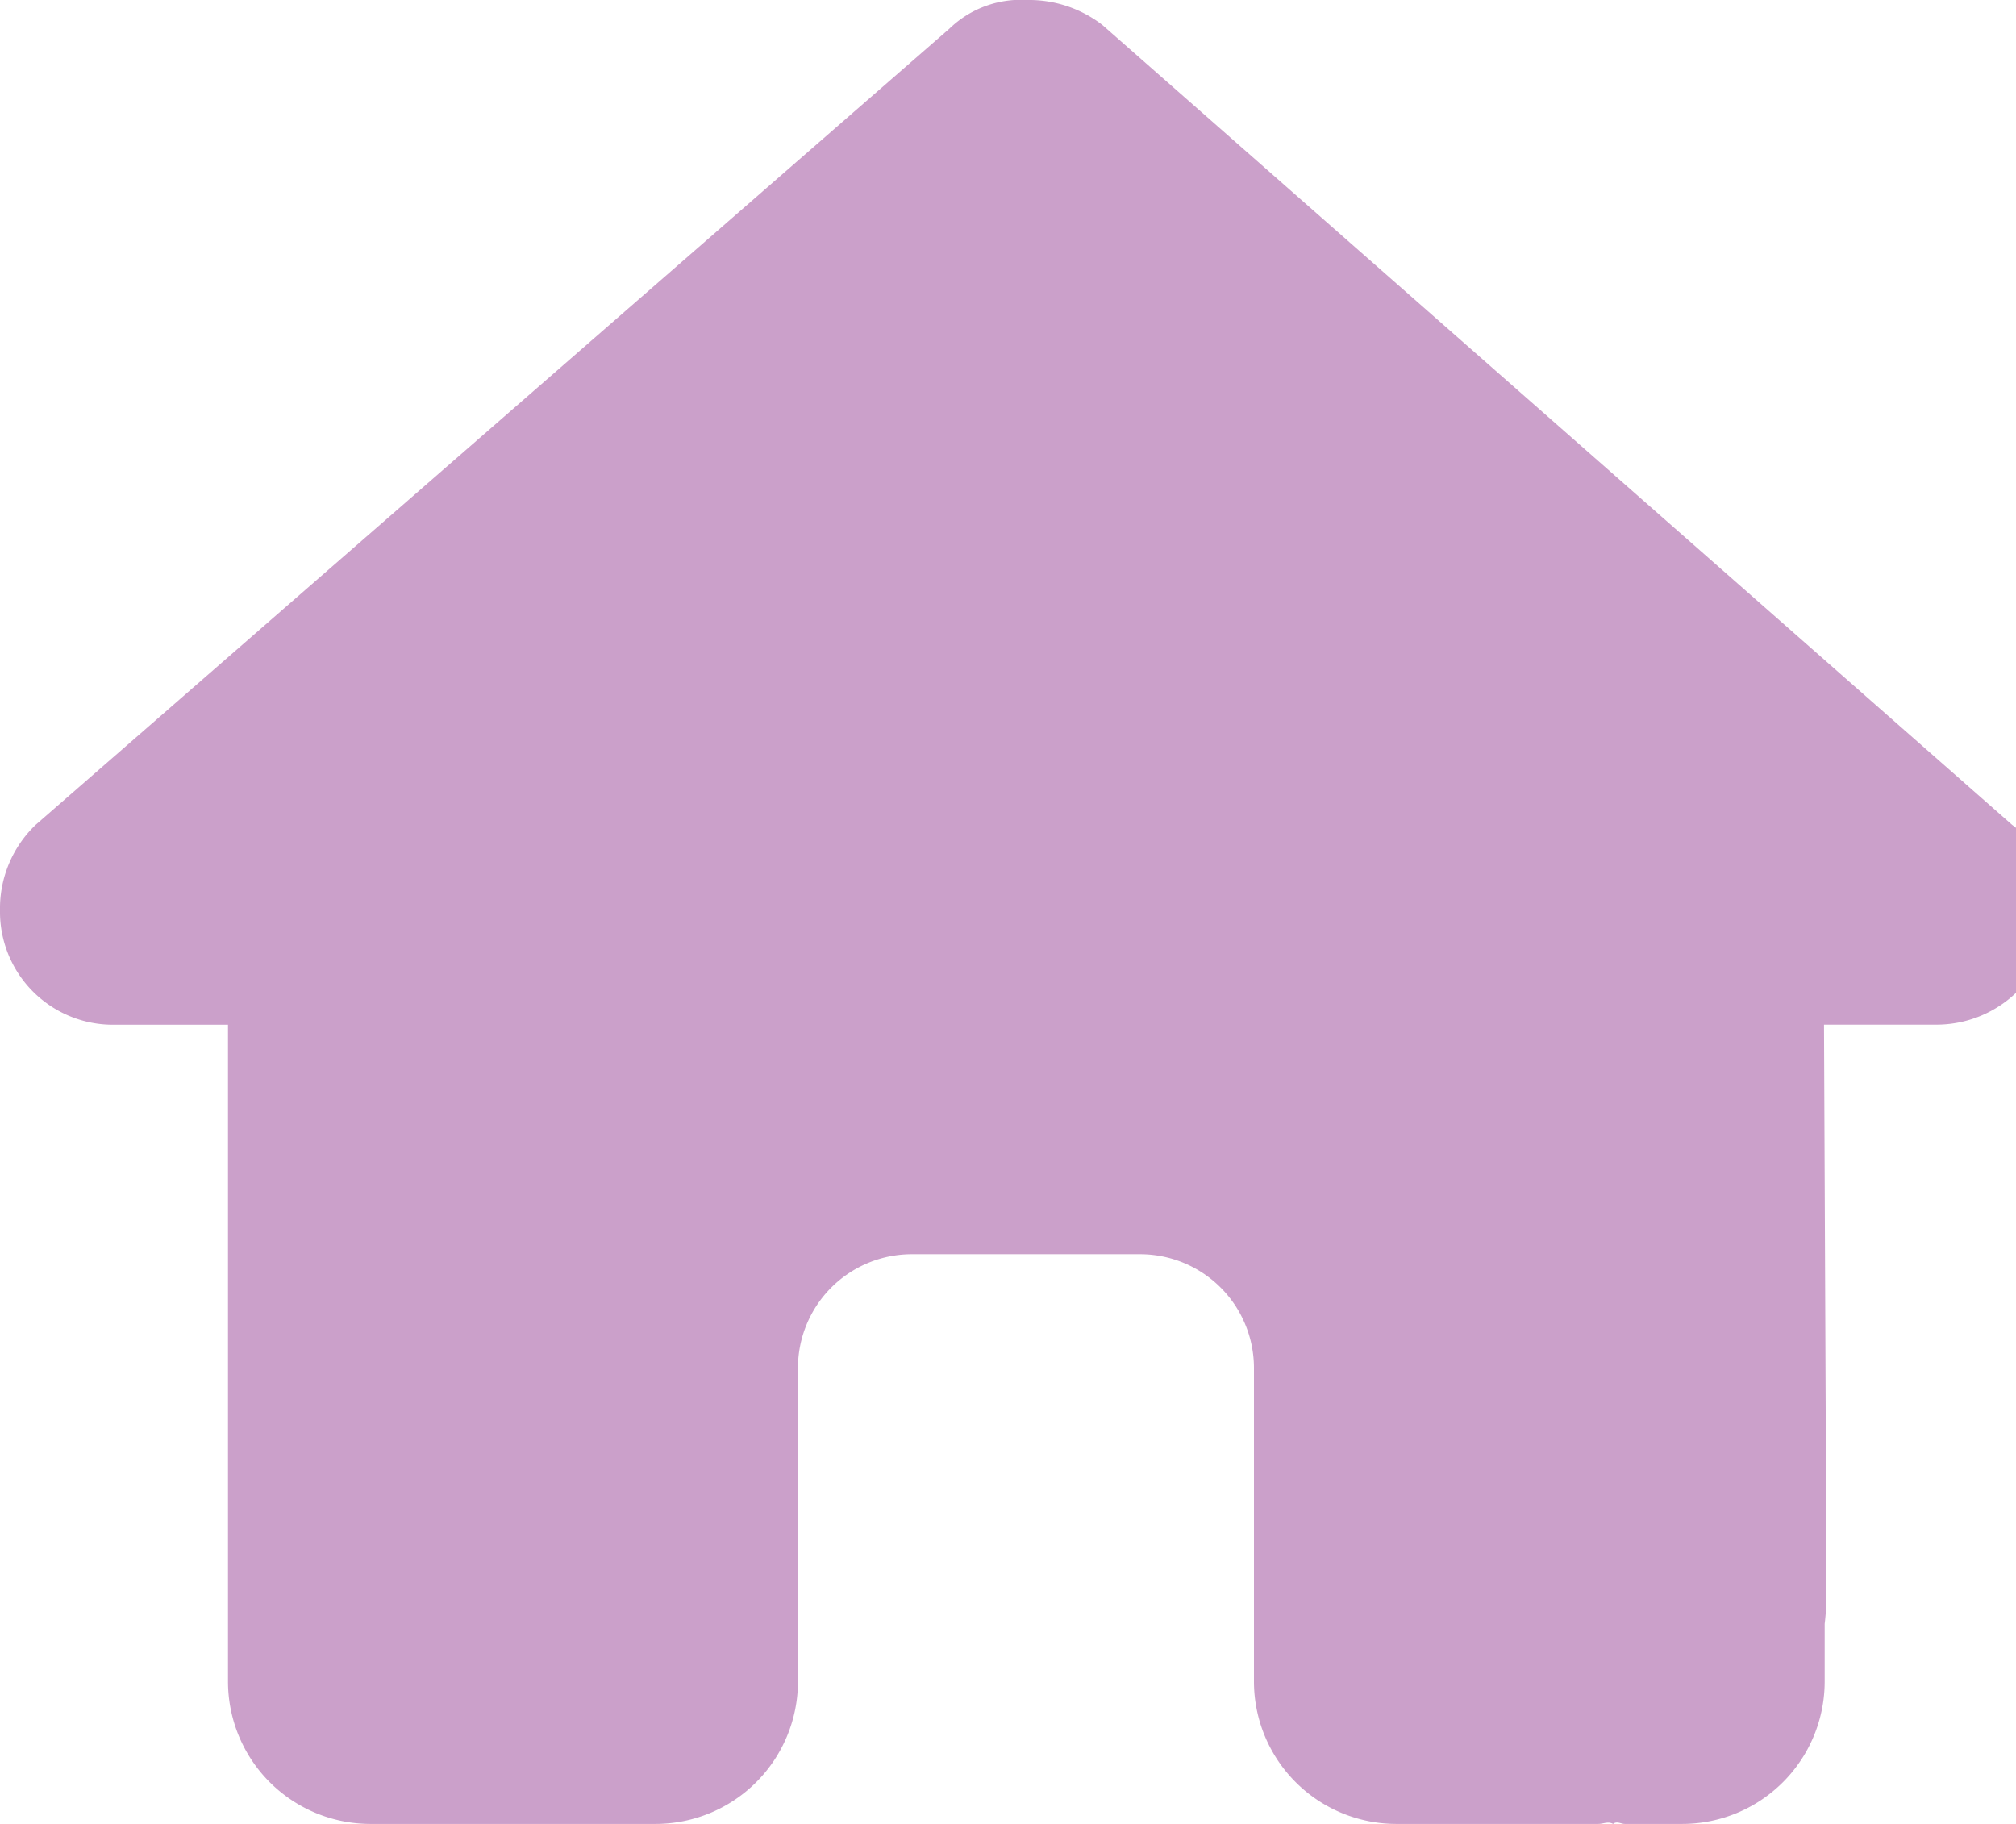 <svg id="グループ_27660" data-name="グループ 27660" xmlns="http://www.w3.org/2000/svg" xmlns:xlink="http://www.w3.org/1999/xlink" width="21" height="19" viewBox="0 0 21 19">
  <defs>
    <clipPath id="clip-path">
      <rect id="長方形_6515" data-name="長方形 6515" width="21" height="19" fill="#cba0ca"/>
    </clipPath>
  </defs>
  <g id="グループ_17214" data-name="グループ 17214" clip-path="url(#clip-path)">
    <path id="パス_37414" data-name="パス 37414" d="M21.372,9.483a1.2,1.2,0,0,1-1.188,1.191H19l.026,5.942a2.668,2.668,0,0,1-.019.3v.6A1.484,1.484,0,0,1,17.519,19h-.594c-.041,0-.082-.033-.122,0-.052-.03-.1,0-.156,0h-2.1a1.484,1.484,0,0,1-1.485-1.485V14.253a1.186,1.186,0,0,0-1.188-1.188H9.5a1.186,1.186,0,0,0-1.188,1.188v3.266A1.484,1.484,0,0,1,6.83,19H4.755C4.7,19,4.643,19,4.588,19S4.5,19,4.454,19H3.86a1.484,1.484,0,0,1-1.485-1.485V13.362c0-.033,0-.071,0-.1V10.675H1.19A1.177,1.177,0,0,1,0,9.483a1.206,1.206,0,0,1,.372-.891L9.888.3A1.07,1.07,0,0,1,10.7,0a1.249,1.249,0,0,1,.783.26l9.476,8.332a1.008,1.008,0,0,1,.408.891" transform="translate(0 0)" fill="#cba0ca"/>
  </g>
</svg>
